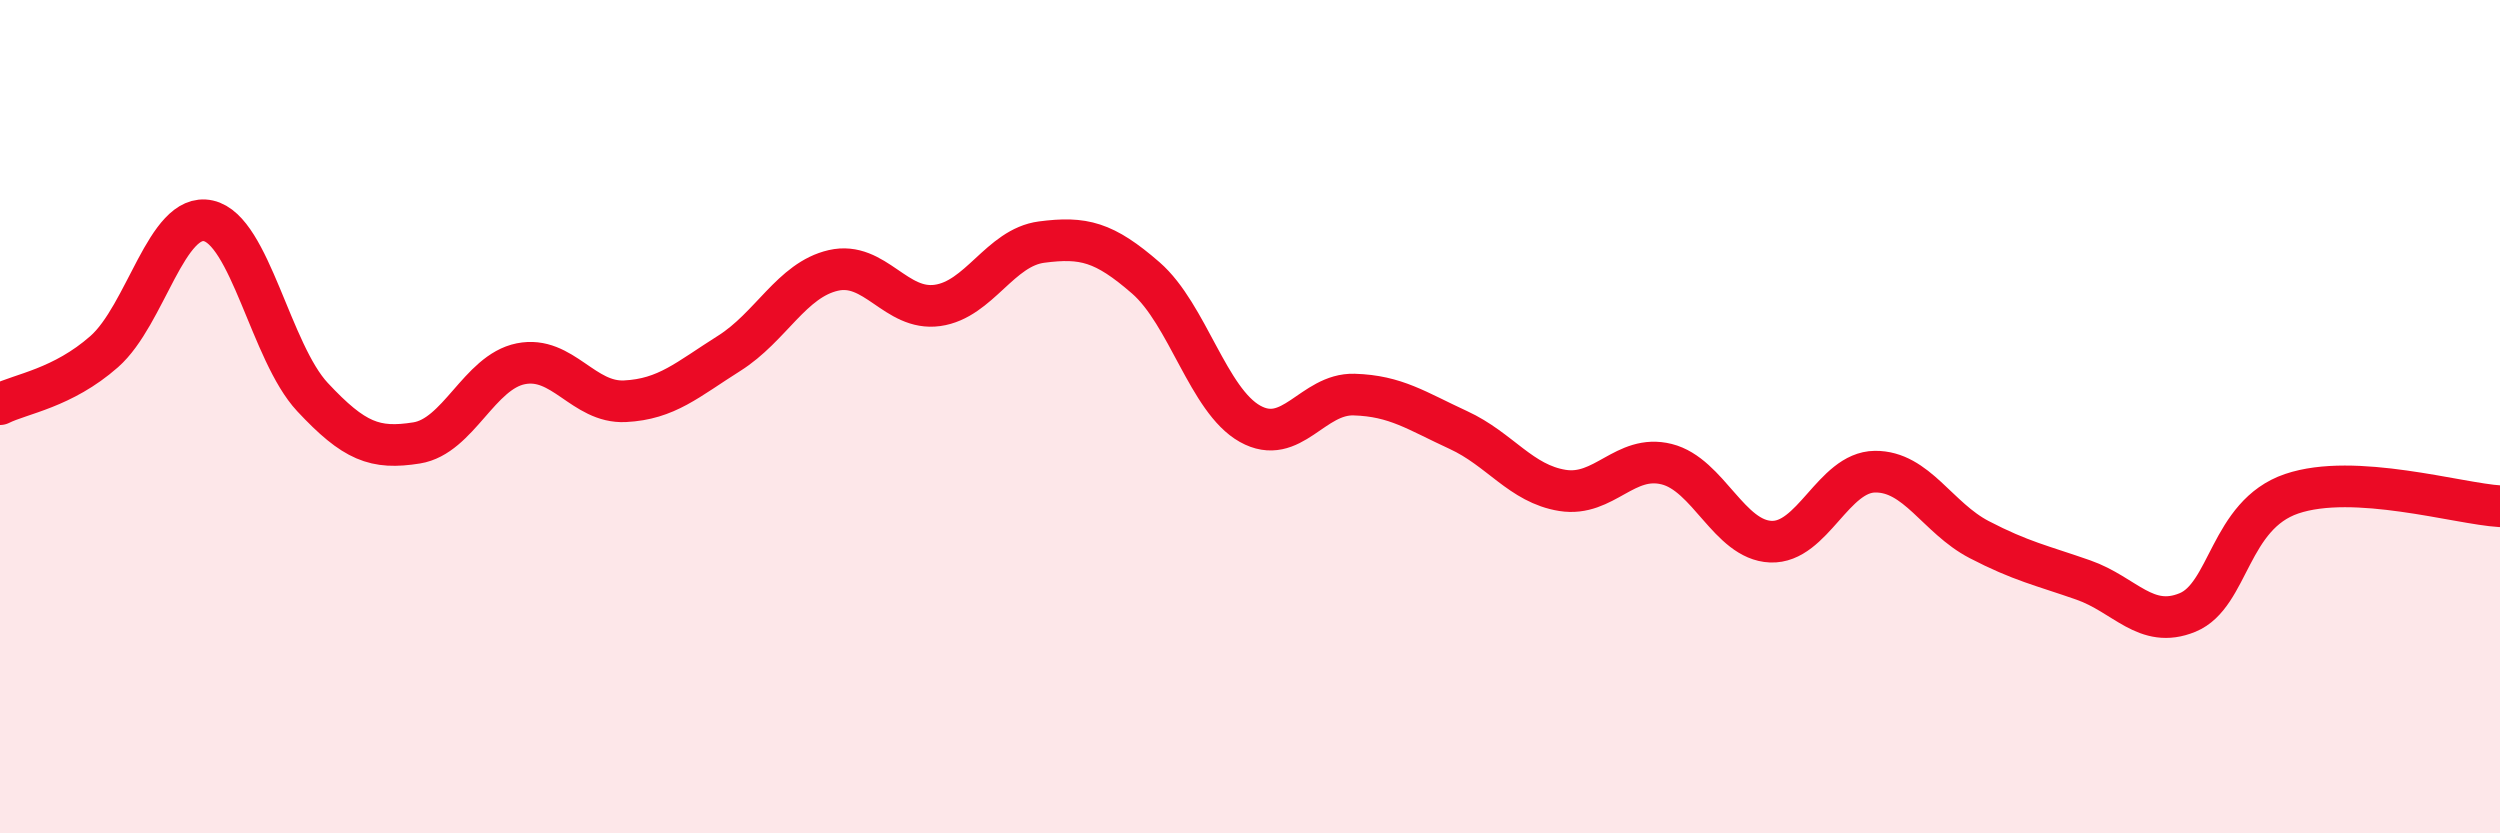 
    <svg width="60" height="20" viewBox="0 0 60 20" xmlns="http://www.w3.org/2000/svg">
      <path
        d="M 0,9.7 C 0.5,9.45 1.5,9.32 2.5,8.44 C 3.5,7.56 4,5.08 5,5.3 C 6,5.52 6.5,8.46 7.5,9.53 C 8.5,10.6 9,10.79 10,10.63 C 11,10.47 11.5,8.93 12.5,8.73 C 13.5,8.53 14,9.68 15,9.63 C 16,9.58 16.5,9.11 17.5,8.48 C 18.5,7.85 19,6.72 20,6.49 C 21,6.26 21.5,7.47 22.5,7.33 C 23.5,7.19 24,5.94 25,5.81 C 26,5.68 26.5,5.8 27.5,6.67 C 28.5,7.54 29,9.61 30,10.17 C 31,10.73 31.5,9.44 32.5,9.47 C 33.5,9.5 34,9.86 35,10.32 C 36,10.78 36.5,11.61 37.5,11.77 C 38.5,11.93 39,10.89 40,11.14 C 41,11.39 41.5,12.96 42.5,13 C 43.5,13.04 44,11.33 45,11.32 C 46,11.31 46.5,12.43 47.5,12.95 C 48.5,13.47 49,13.57 50,13.92 C 51,14.27 51.5,15.11 52.5,14.7 C 53.5,14.29 53.5,12.36 55,11.85 C 56.5,11.34 59,12.09 60,12.15L60 20L0 20Z"
        fill="#EB0A25"
        opacity="0.1"
        stroke-linecap="round"
        stroke-linejoin="round"
      />
      <path
        d="M 0,9.7 C 0.5,9.45 1.5,9.32 2.5,8.44 C 3.5,7.56 4,5.08 5,5.3 C 6,5.52 6.5,8.46 7.5,9.53 C 8.5,10.6 9,10.79 10,10.63 C 11,10.47 11.5,8.93 12.5,8.73 C 13.5,8.53 14,9.68 15,9.63 C 16,9.58 16.5,9.11 17.5,8.48 C 18.5,7.85 19,6.72 20,6.49 C 21,6.26 21.5,7.47 22.5,7.33 C 23.5,7.19 24,5.94 25,5.81 C 26,5.68 26.5,5.8 27.5,6.67 C 28.5,7.54 29,9.61 30,10.17 C 31,10.73 31.5,9.44 32.5,9.47 C 33.5,9.5 34,9.86 35,10.32 C 36,10.78 36.5,11.61 37.5,11.77 C 38.5,11.93 39,10.89 40,11.14 C 41,11.39 41.5,12.96 42.5,13 C 43.5,13.04 44,11.33 45,11.32 C 46,11.31 46.5,12.43 47.5,12.95 C 48.5,13.47 49,13.57 50,13.92 C 51,14.27 51.5,15.11 52.5,14.7 C 53.5,14.29 53.5,12.36 55,11.85 C 56.5,11.34 59,12.09 60,12.15"
        stroke="#EB0A25"
        stroke-width="1"
        fill="none"
        stroke-linecap="round"
        stroke-linejoin="round"
      />
    </svg>
  